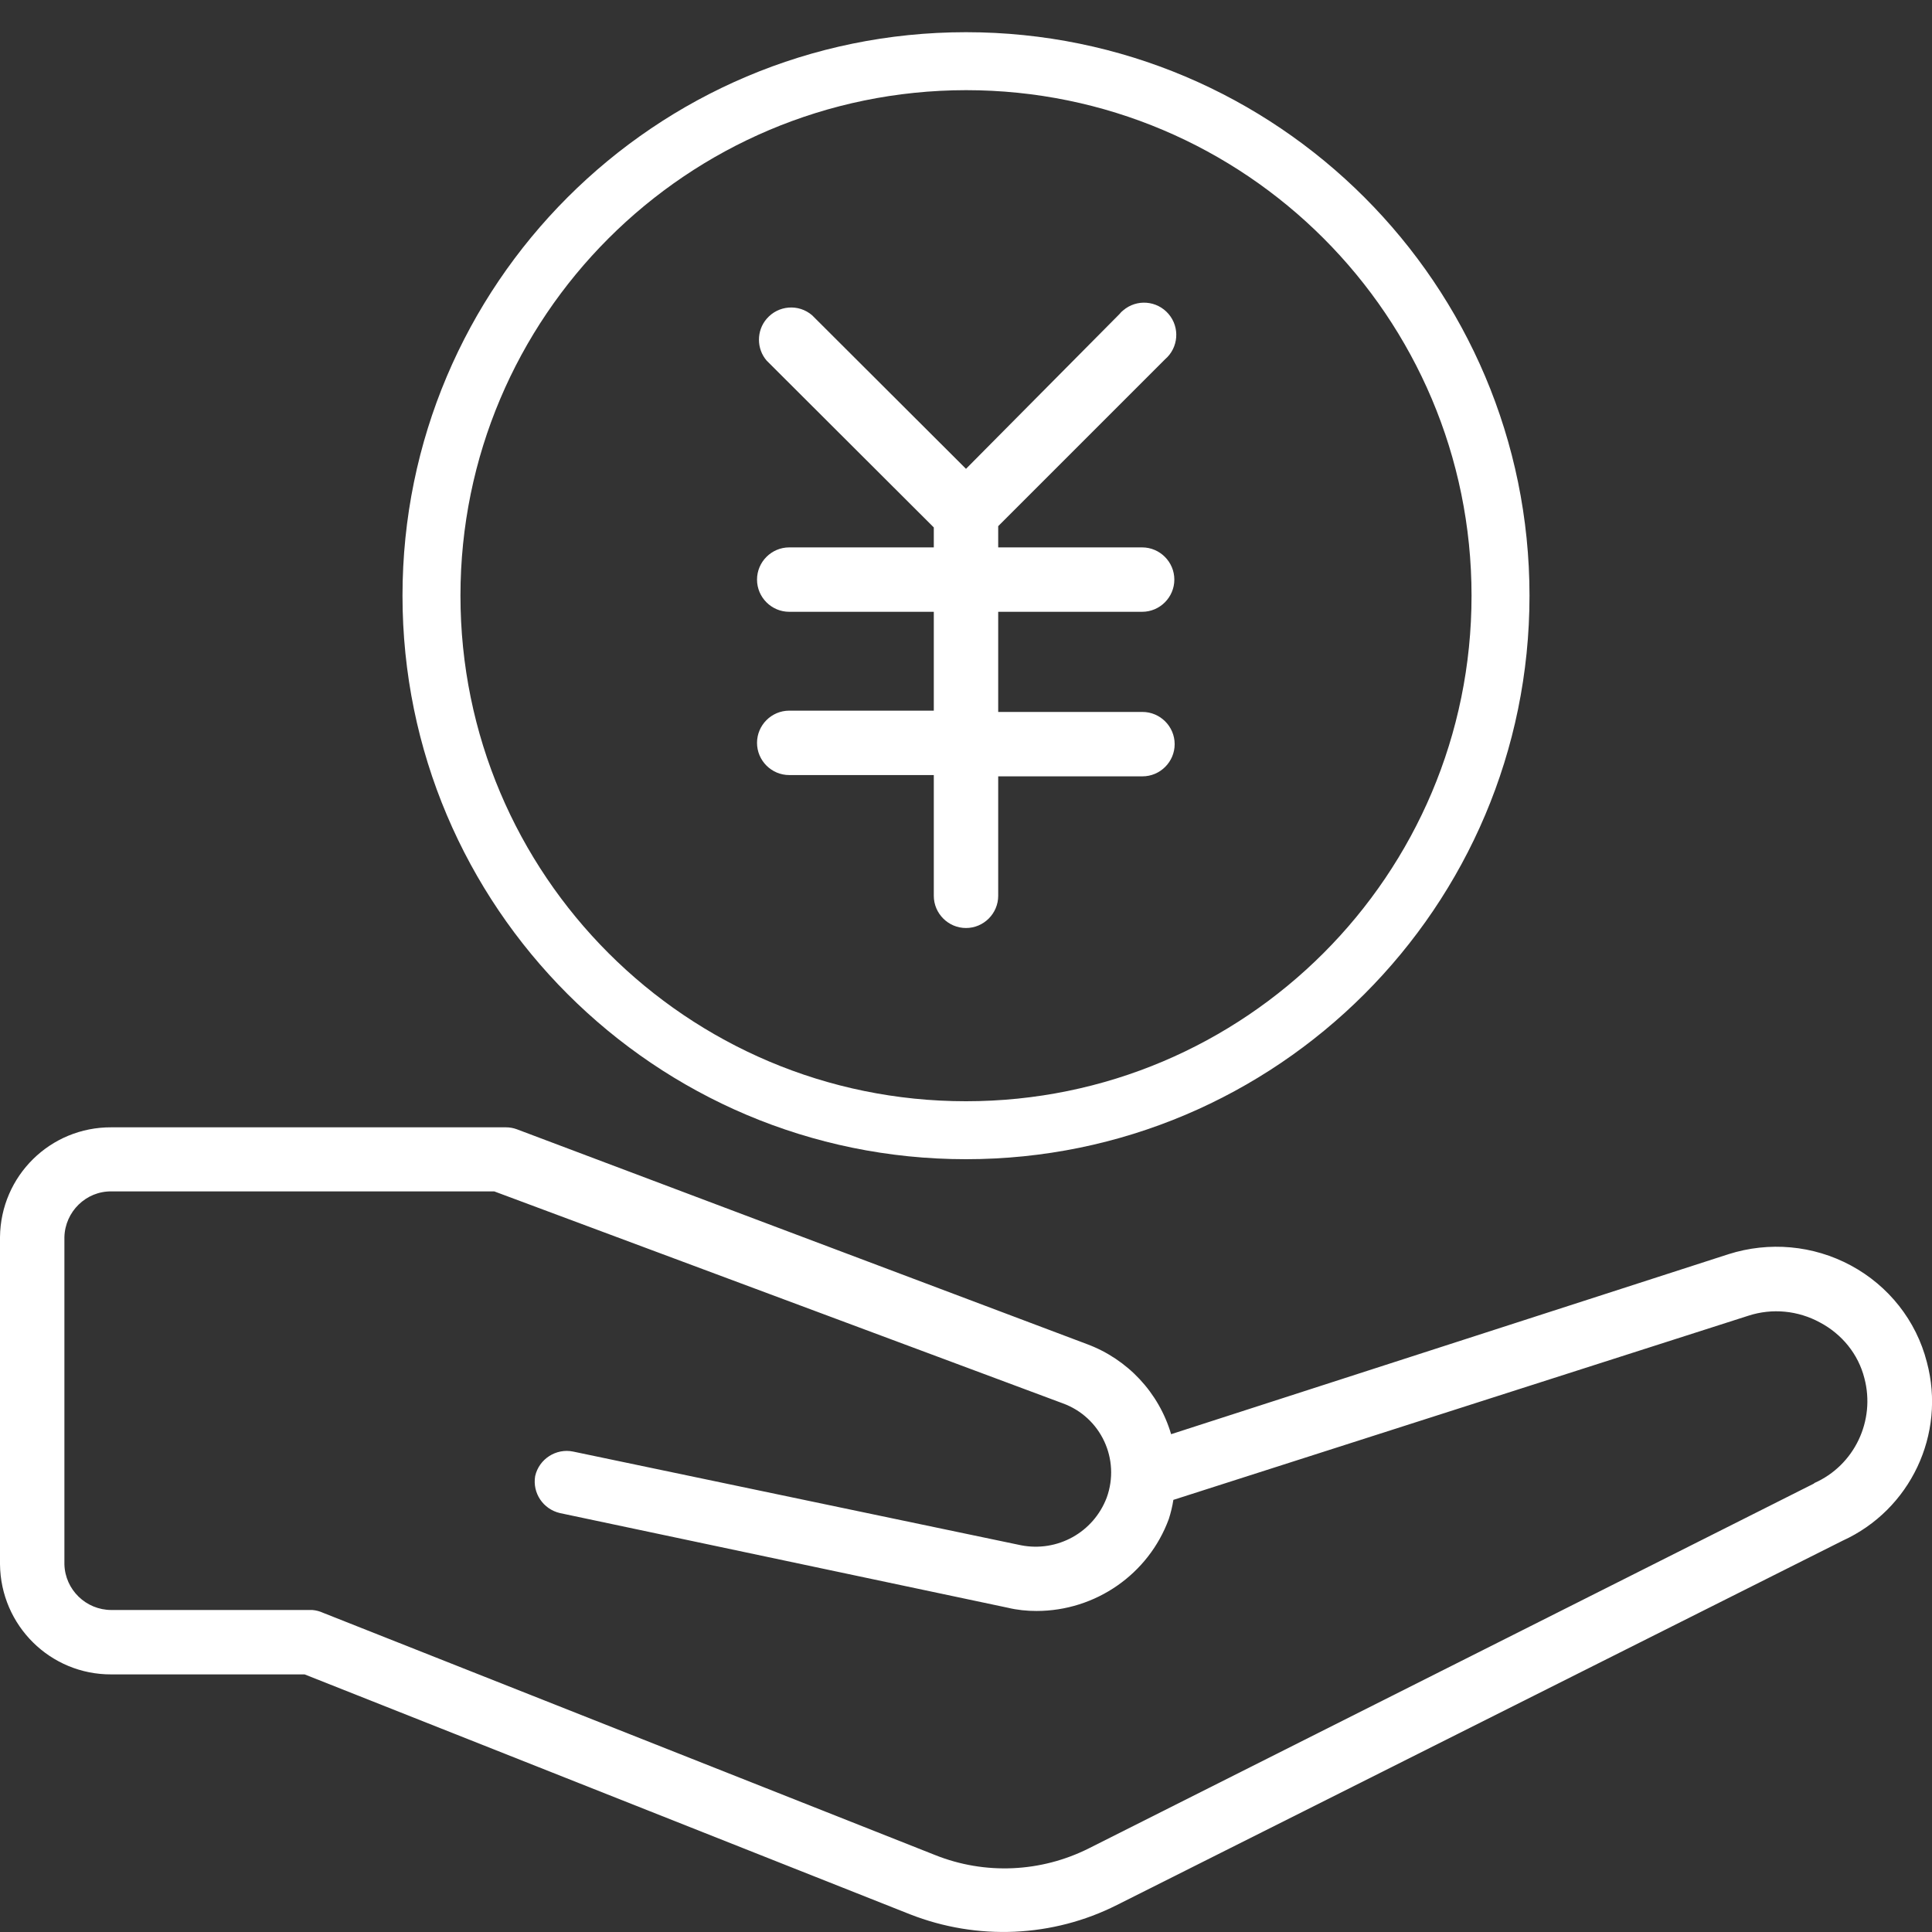 <?xml version="1.0" encoding="UTF-8"?><svg id="_レイヤー_2" xmlns="http://www.w3.org/2000/svg" viewBox="0 0 60 60"><rect x="0" y="0" width="60" height="60" fill="#333333" stroke="none"/><defs><style>.cls-1{fill:#fff;}.cls-2{fill:none;}</style></defs><g id="SVG_白"><g id="icon-yen-hand-blue_white"><g><g><path class="cls-1" d="m30,2.8c8.67,0,15.7,7.03,15.7,15.7s-7.03,15.7-15.7,15.7-15.7-7.03-15.7-15.7c0-8.67,7.03-15.69,15.7-15.7m0-1.8c-9.66,0-17.5,7.84-17.5,17.5s7.84,17.5,17.5,17.5,17.5-7.84,17.5-17.5S39.66,1,30,1Z"/><path class="cls-1" d="m35.47,19c.55,0,1-.45,1-1s-.45-1-1-1h-4.47v-.66l5.18-5.18c.42-.36.47-.99.11-1.41s-.99-.47-1.41-.11c-.04.03-.08.07-.11.11l-4.77,4.81-4.78-4.77c-.42-.36-1.05-.31-1.41.11-.32.37-.32.93,0,1.3l5.19,5.18v.62h-4.49c-.55,0-1,.45-1,1s.45,1,1,1h4.49v3.07h-4.49c-.55,0-1,.45-1,1s.45,1,1,1h4.49v3.75c0,.55.45,1,1,1s1-.45,1-1v-3.71h4.48c.55,0,1-.45,1-1s-.45-1-1-1h-4.48v-3.11h4.47Z"/></g><path class="cls-1" d="m59.84,42.3c-.33-1.29-1.19-2.37-2.36-3-1.17-.63-2.54-.75-3.8-.35l-17.31,5.59c-.38-1.29-1.35-2.33-2.62-2.8l-17.7-6.67h0c-.11-.04-.22-.06-.34-.06H3.46c-1.9-.01-3.44,1.51-3.46,3.41v10.16c.02,1.9,1.56,3.43,3.46,3.42h6l18.8,7.45c2.09.82,4.43.72,6.43-.29l22.53-11.31c2.11-.96,3.22-3.31,2.62-5.55Zm-3.5,3.77l-22.52,11.33c-1.49.75-3.23.83-4.78.21l-19-7.52c-.11-.05-.22-.08-.34-.09H3.46c-.79,0-1.44-.63-1.46-1.42v-10.16c.02-.79.67-1.43,1.46-1.42h11.89l17.65,6.58c1.19.43,1.8,1.74,1.37,2.93,0,0,0,0,0,0-.41,1.08-1.53,1.7-2.66,1.48l-13.91-2.91c-.53-.11-1.06.23-1.18.76-.09.53.25,1.03.77,1.15l13.91,2.94c.29.07.59.1.89.1,1.83,0,3.48-1.14,4.11-2.86.06-.19.11-.39.14-.59l17.86-5.72c.74-.24,1.54-.16,2.22.21.68.36,1.19.98,1.38,1.73.35,1.32-.31,2.71-1.56,3.26Z"/><rect class="cls-2" width="60" height="60"/></g></g></g></svg>